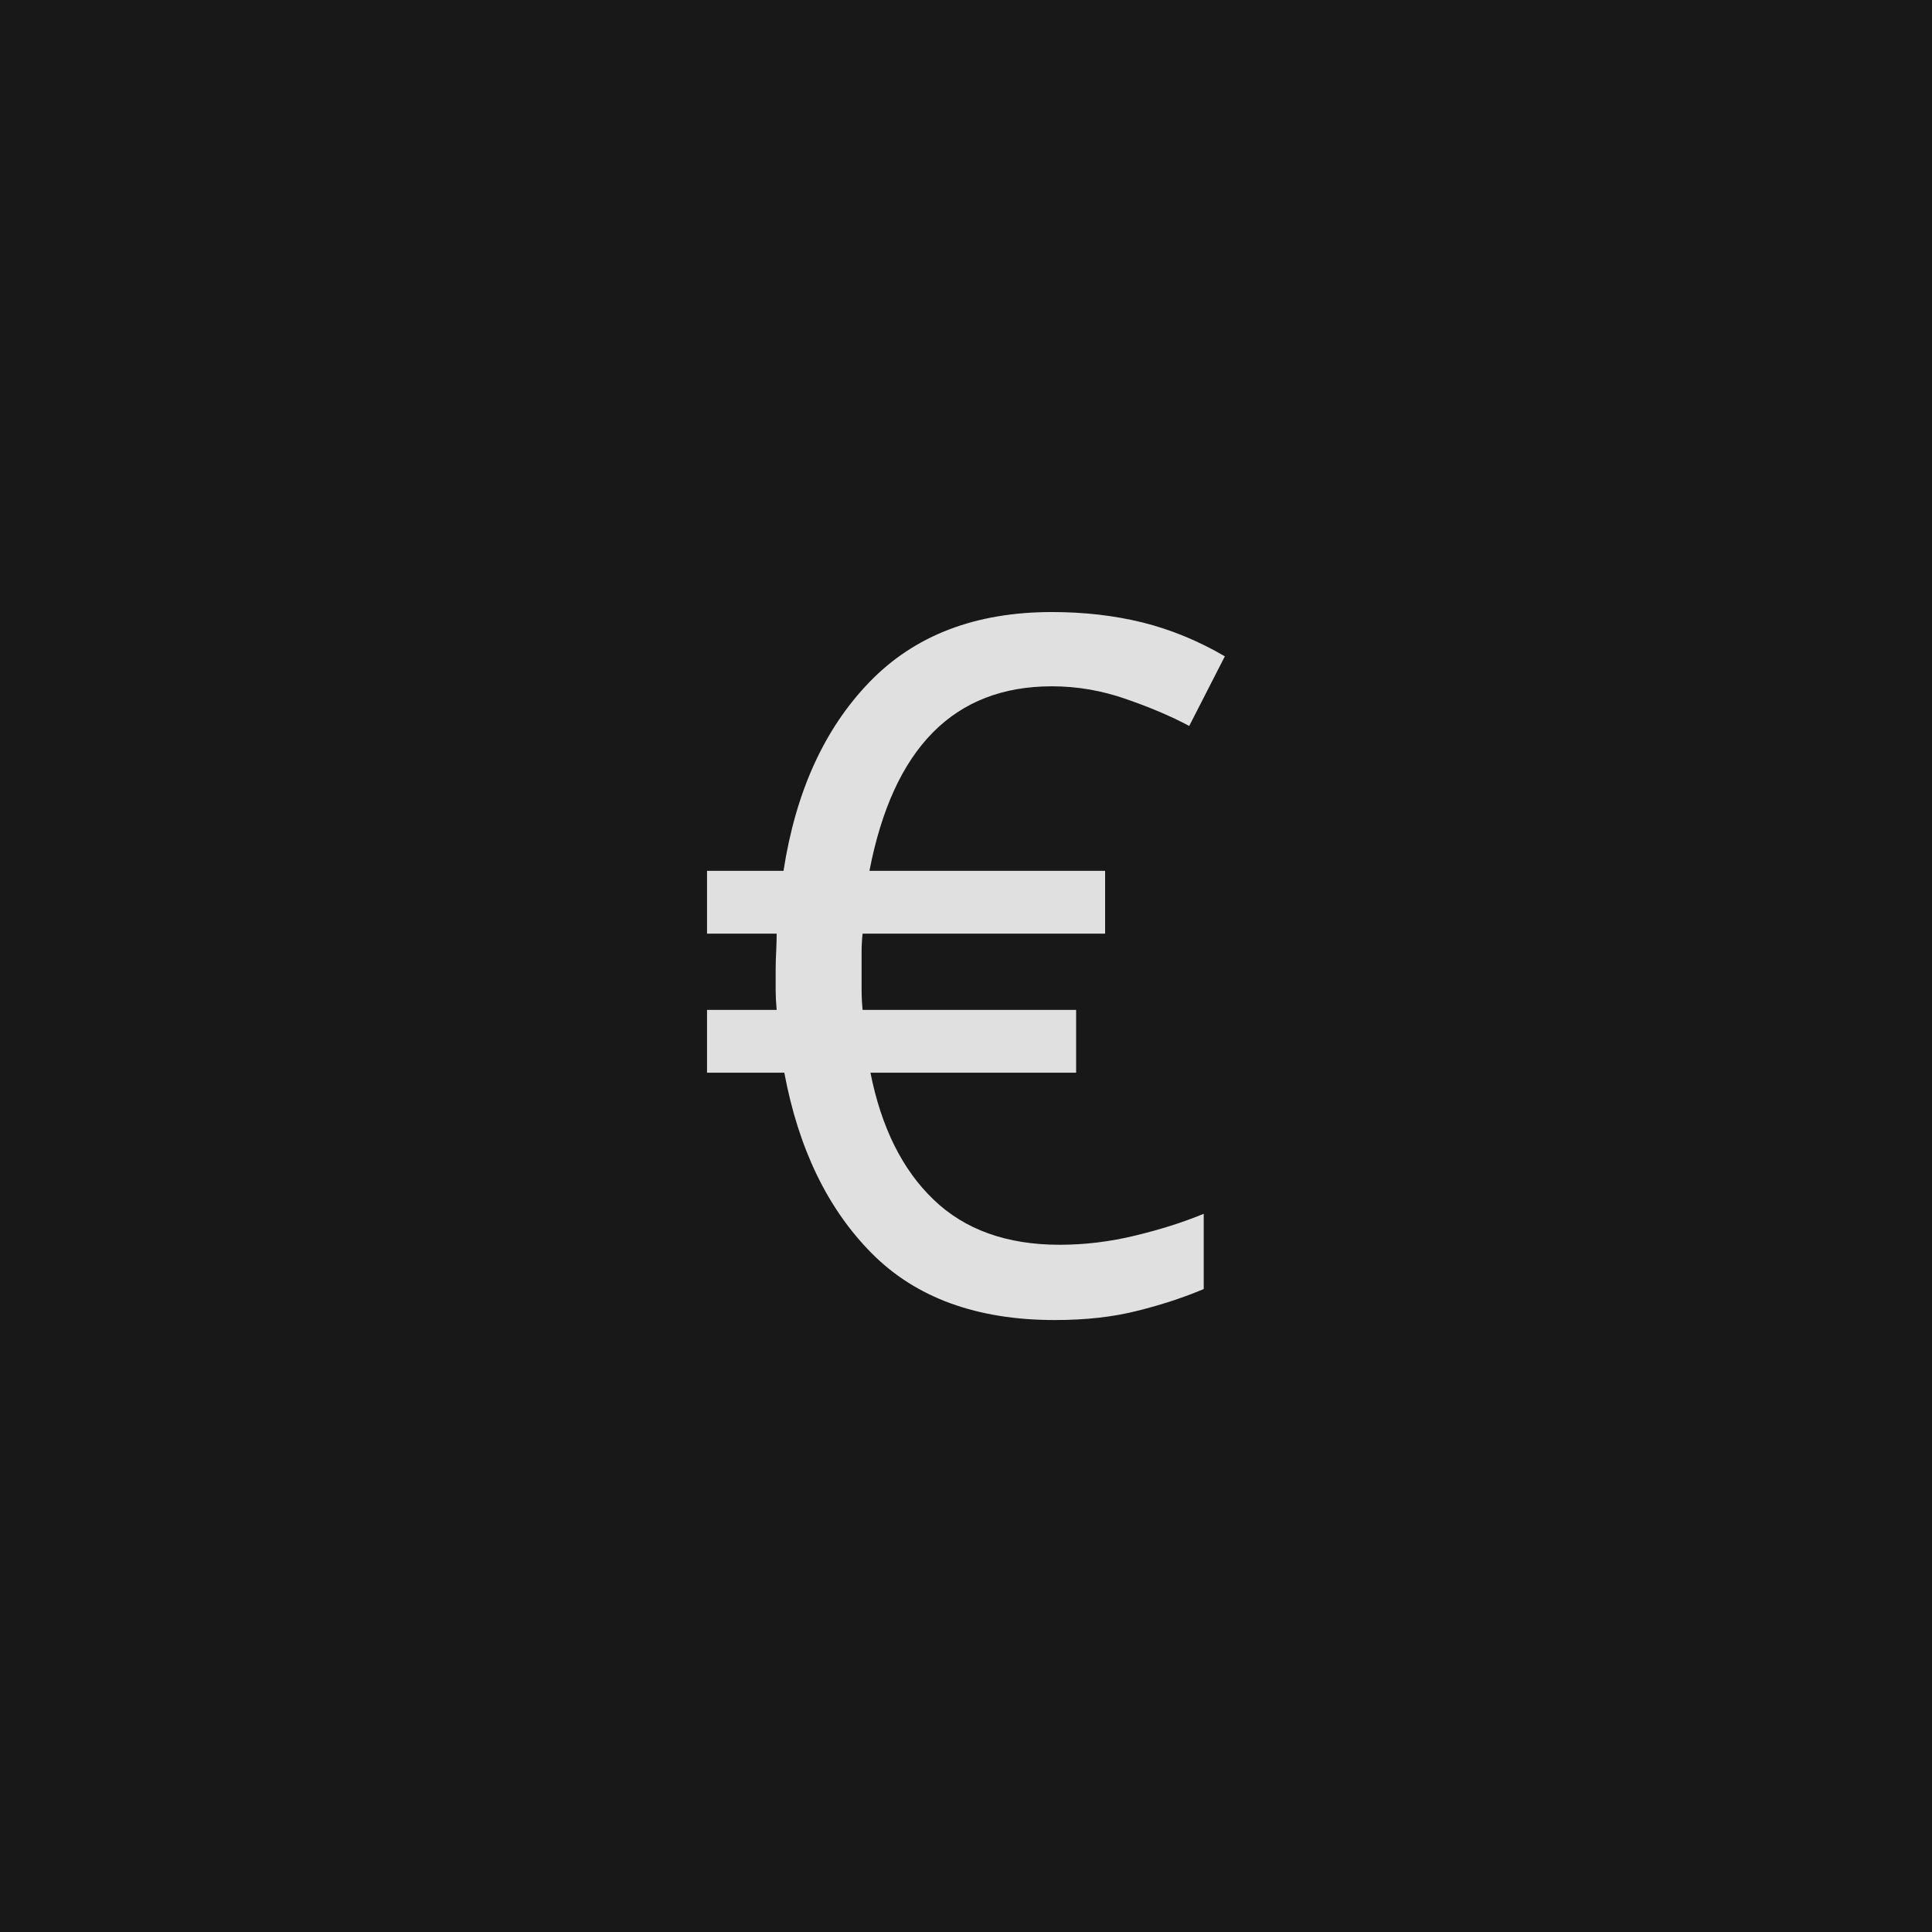 <svg xmlns="http://www.w3.org/2000/svg" version="1.1" width="96" height="96" viewbox="0 0 96 96"><rect x="0" y="0" width="96" height="96" fill="#181818"></rect><g transform="translate(34.032, 65.112)"><path d="M18.24-34.7L18.24-34.7Q20.64-34.7 22.75-34.18 24.86-33.65 26.83-32.5L26.83-32.5 25.06-29.04Q23.71-29.76 21.91-30.38 20.11-31.01 18.24-31.01L18.24-31.01Q10.94-31.01 9.17-21.84L9.17-21.84 20.88-21.84 20.88-18.72 8.83-18.72Q8.78-18.24 8.78-17.81 8.78-17.38 8.78-16.9L8.78-16.9Q8.78-16.46 8.78-15.96 8.78-15.46 8.83-14.93L8.83-14.93 19.44-14.93 19.44-11.81 9.22-11.81Q10.03-7.73 12.36-5.5 14.69-3.26 18.62-3.26L18.62-3.26Q20.5-3.26 22.39-3.72 24.29-4.18 25.78-4.8L25.78-4.8 25.78-1.06Q24.29-0.43 22.49 0.02 20.69 0.48 18.38 0.48L18.38 0.48Q12.58 0.48 9.29-2.83 6-6.14 4.94-11.81L4.94-11.81 1.1-11.81 1.1-14.93 4.56-14.93Q4.51-15.5 4.51-15.89 4.51-16.27 4.51-16.9L4.51-16.9Q4.51-17.42 4.54-17.93 4.56-18.43 4.56-18.72L4.56-18.72 1.1-18.72 1.1-21.84 4.9-21.84Q5.81-27.74 9.17-31.22 12.53-34.7 18.24-34.7Z" fill="#E0E0E0"></path></g></svg>